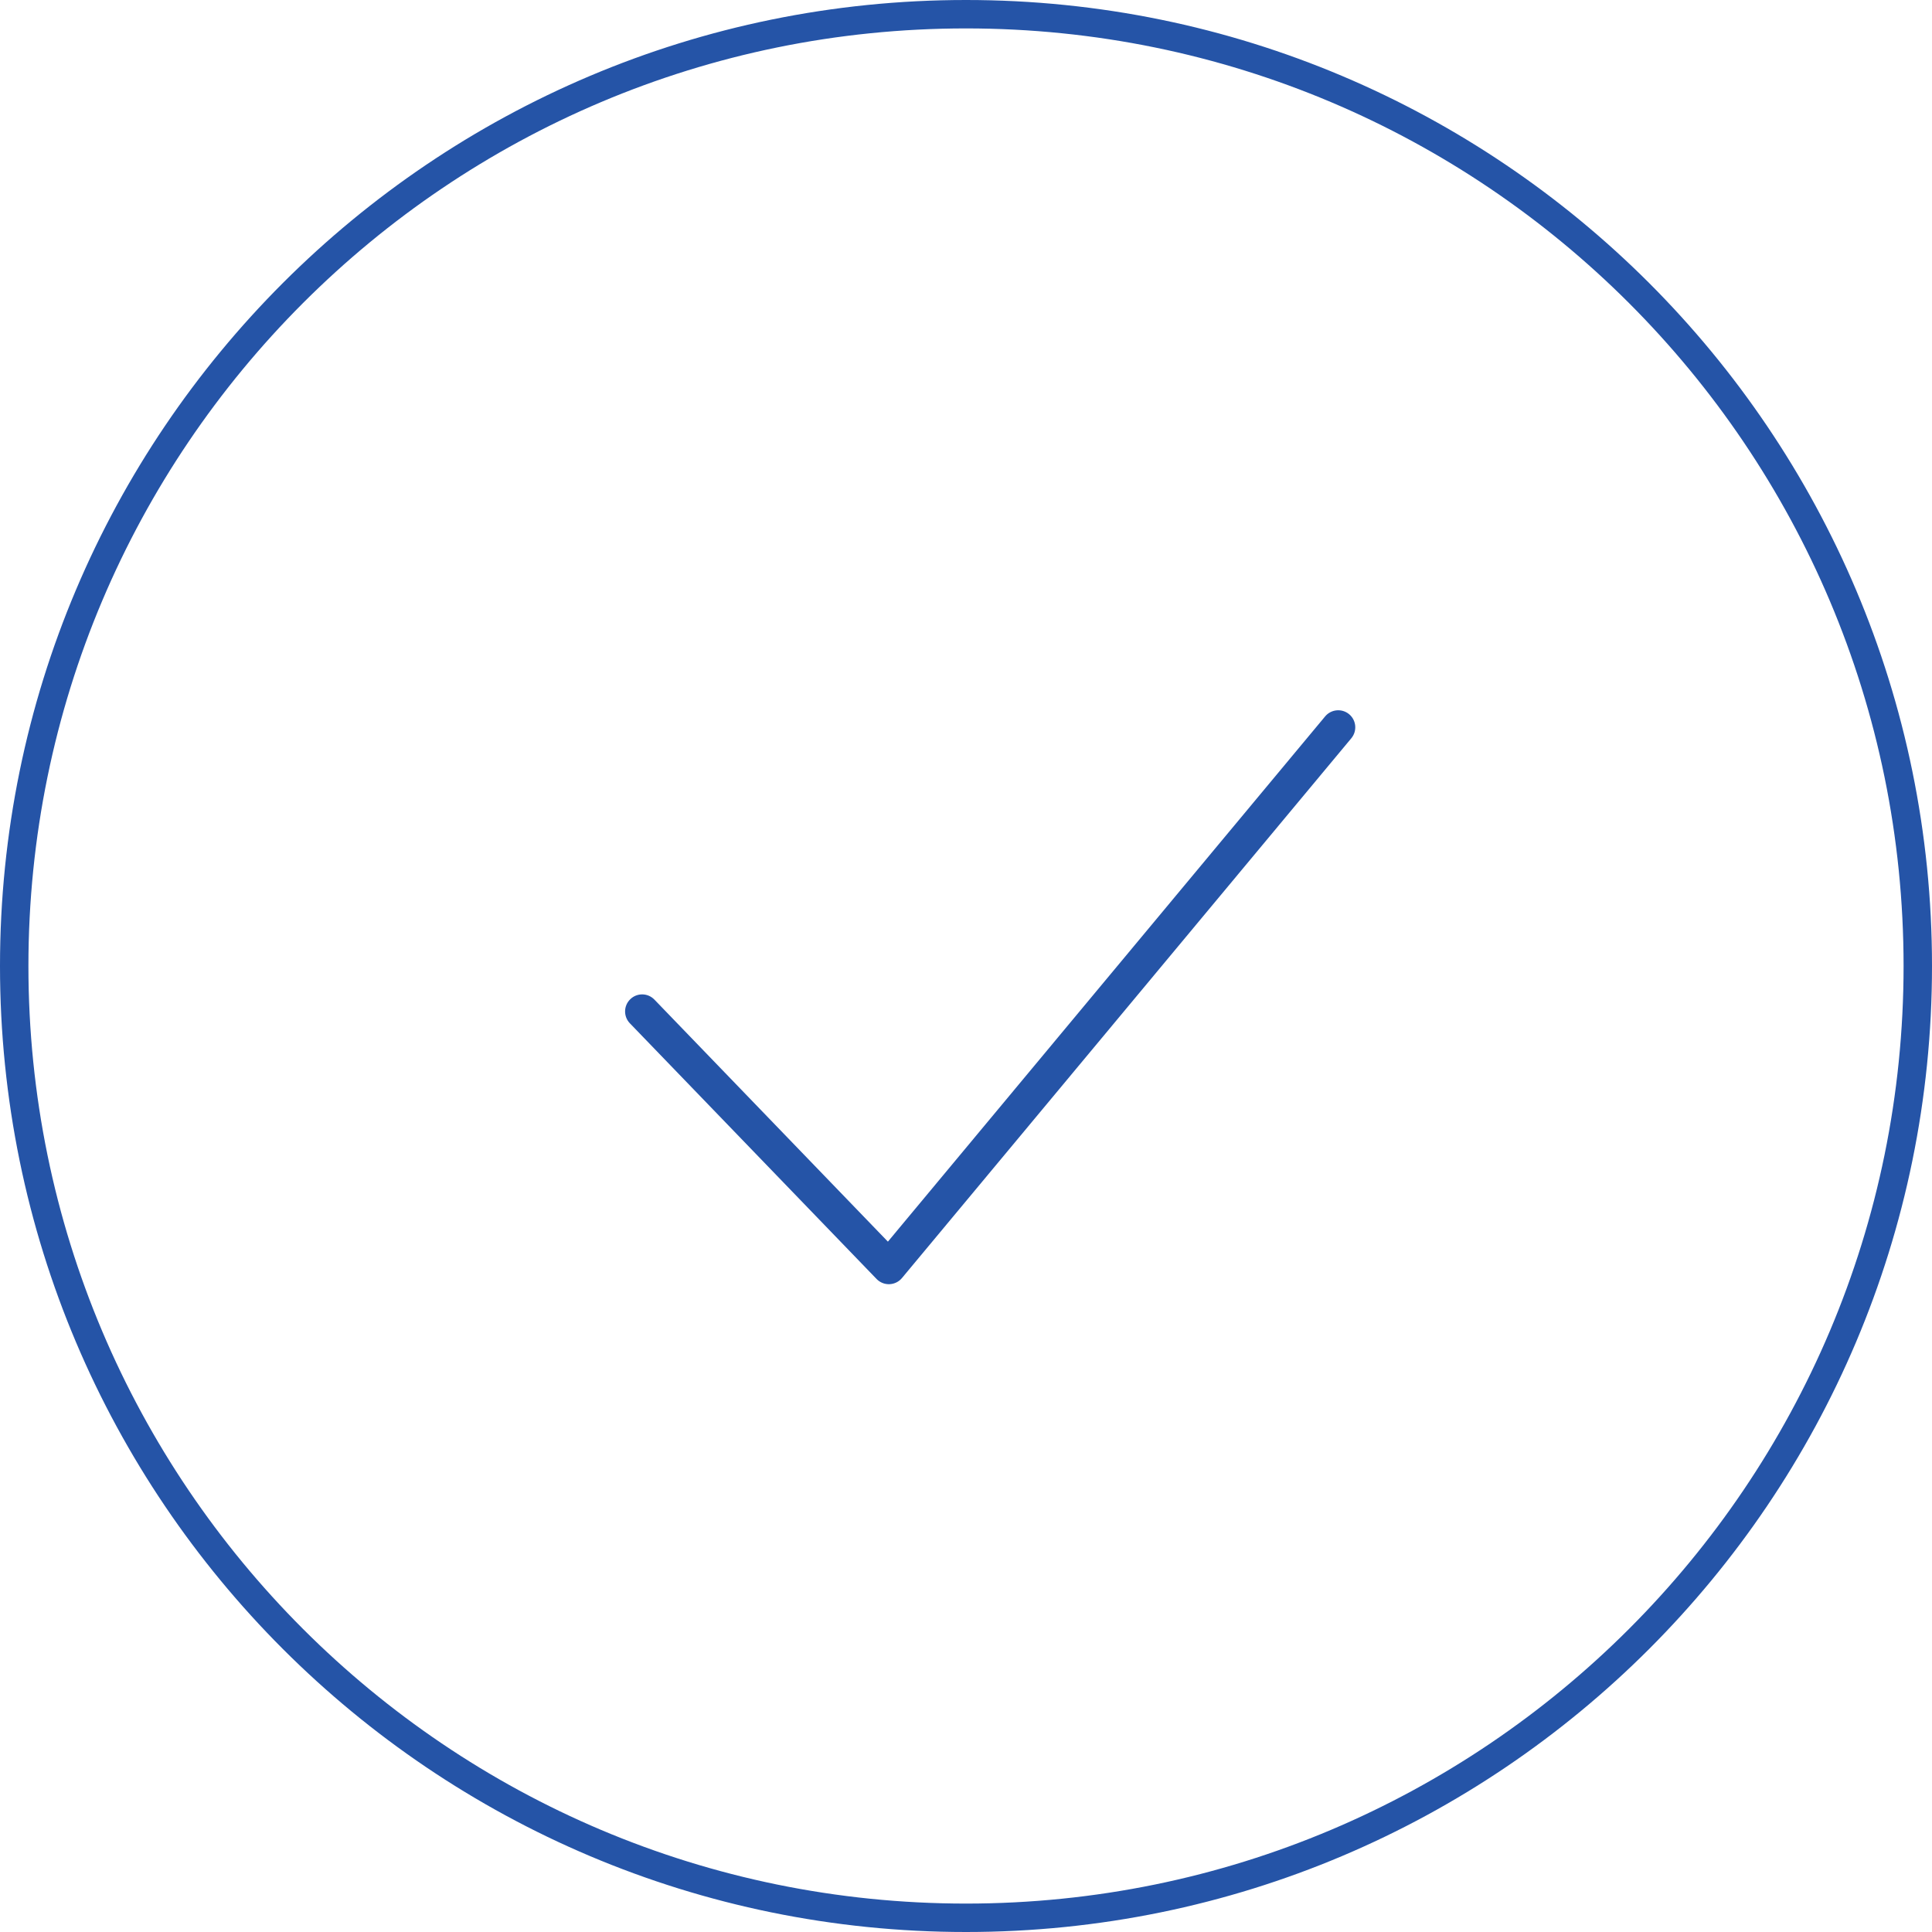 <svg width="52" height="52" viewBox="0 0 52 52" fill="none" xmlns="http://www.w3.org/2000/svg">
<path fill-rule="evenodd" clip-rule="evenodd" d="M36.312 19.223C36.507 19.386 36.533 19.675 36.371 19.87L24.276 34.399C24.193 34.499 24.071 34.559 23.94 34.564C23.81 34.569 23.684 34.518 23.593 34.424L16.953 27.542C16.777 27.359 16.782 27.069 16.965 26.893C17.147 26.717 17.437 26.722 17.613 26.904L23.898 33.419L35.666 19.282C35.828 19.088 36.117 19.061 36.312 19.223Z" fill="#2554A7"/>
<path fill-rule="evenodd" clip-rule="evenodd" d="M26 51.235C39.937 51.235 51.235 39.937 51.235 26C51.235 12.063 39.937 0.765 26 0.765C12.063 0.765 0.765 12.063 0.765 26C0.765 39.937 12.063 51.235 26 51.235ZM26 52C40.359 52 52 40.359 52 26C52 11.641 40.359 0 26 0C11.641 0 0 11.641 0 26C0 40.359 11.641 52 26 52Z" fill="#2554A7"/>
</svg>
